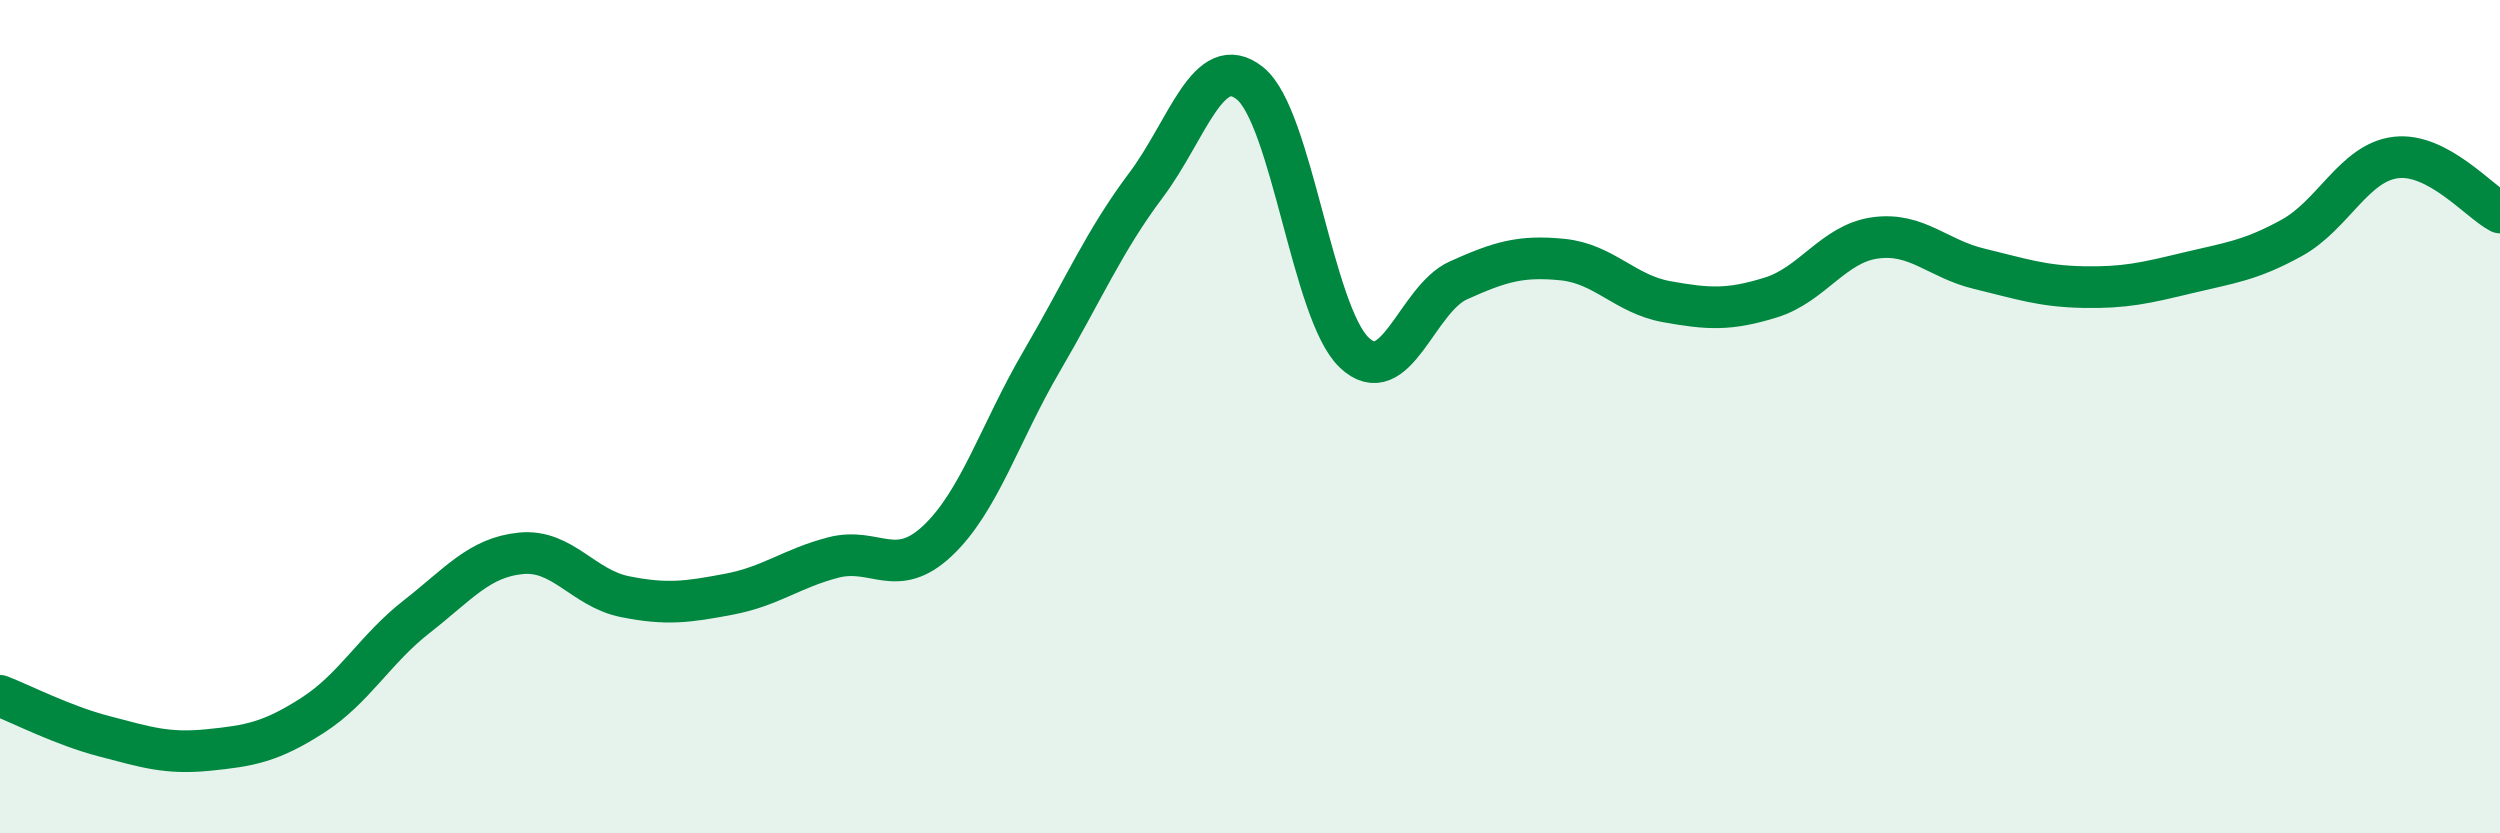 
    <svg width="60" height="20" viewBox="0 0 60 20" xmlns="http://www.w3.org/2000/svg">
      <path
        d="M 0,16.7 C 0.5,16.89 1.5,17.41 2.5,17.67 C 3.5,17.93 4,18.1 5,18 C 6,17.9 6.5,17.81 7.5,17.17 C 8.5,16.53 9,15.58 10,14.8 C 11,14.02 11.5,13.38 12.5,13.28 C 13.5,13.18 14,14.12 15,14.32 C 16,14.52 16.5,14.45 17.5,14.26 C 18.5,14.07 19,13.64 20,13.38 C 21,13.12 21.5,13.92 22.5,12.98 C 23.5,12.04 24,10.38 25,8.67 C 26,6.96 26.5,5.78 27.5,4.45 C 28.5,3.12 29,1.2 30,2 C 31,2.8 31.5,7.51 32.5,8.46 C 33.5,9.41 34,7.18 35,6.73 C 36,6.28 36.5,6.13 37.5,6.23 C 38.5,6.33 39,7.06 40,7.24 C 41,7.42 41.5,7.45 42.5,7.14 C 43.5,6.83 44,5.85 45,5.71 C 46,5.57 46.5,6.21 47.5,6.45 C 48.5,6.69 49,6.87 50,6.89 C 51,6.91 51.5,6.79 52.5,6.55 C 53.5,6.31 54,6.26 55,5.71 C 56,5.16 56.5,3.9 57.5,3.78 C 58.5,3.66 59.5,4.84 60,5.1L60 20L0 20Z"
        fill="#008740"
        opacity="0.1"
        stroke-linecap="round"
        stroke-linejoin="round"
      />
      <path
        d="M 0,16.7 C 0.5,16.89 1.5,17.41 2.5,17.67 C 3.5,17.93 4,18.1 5,18 C 6,17.9 6.5,17.81 7.5,17.17 C 8.5,16.53 9,15.58 10,14.8 C 11,14.02 11.5,13.38 12.5,13.28 C 13.5,13.18 14,14.12 15,14.32 C 16,14.52 16.5,14.45 17.5,14.26 C 18.5,14.07 19,13.64 20,13.38 C 21,13.12 21.5,13.92 22.5,12.98 C 23.5,12.04 24,10.38 25,8.67 C 26,6.96 26.5,5.78 27.5,4.45 C 28.5,3.12 29,1.2 30,2 C 31,2.8 31.5,7.51 32.5,8.46 C 33.5,9.41 34,7.18 35,6.73 C 36,6.28 36.5,6.13 37.5,6.23 C 38.5,6.33 39,7.06 40,7.24 C 41,7.42 41.5,7.45 42.5,7.14 C 43.5,6.83 44,5.85 45,5.71 C 46,5.57 46.5,6.21 47.5,6.45 C 48.5,6.69 49,6.87 50,6.89 C 51,6.91 51.5,6.79 52.5,6.55 C 53.5,6.31 54,6.26 55,5.71 C 56,5.16 56.5,3.9 57.5,3.78 C 58.5,3.66 59.5,4.84 60,5.1"
        stroke="#008740"
        stroke-width="1"
        fill="none"
        stroke-linecap="round"
        stroke-linejoin="round"
      />
    </svg>
  